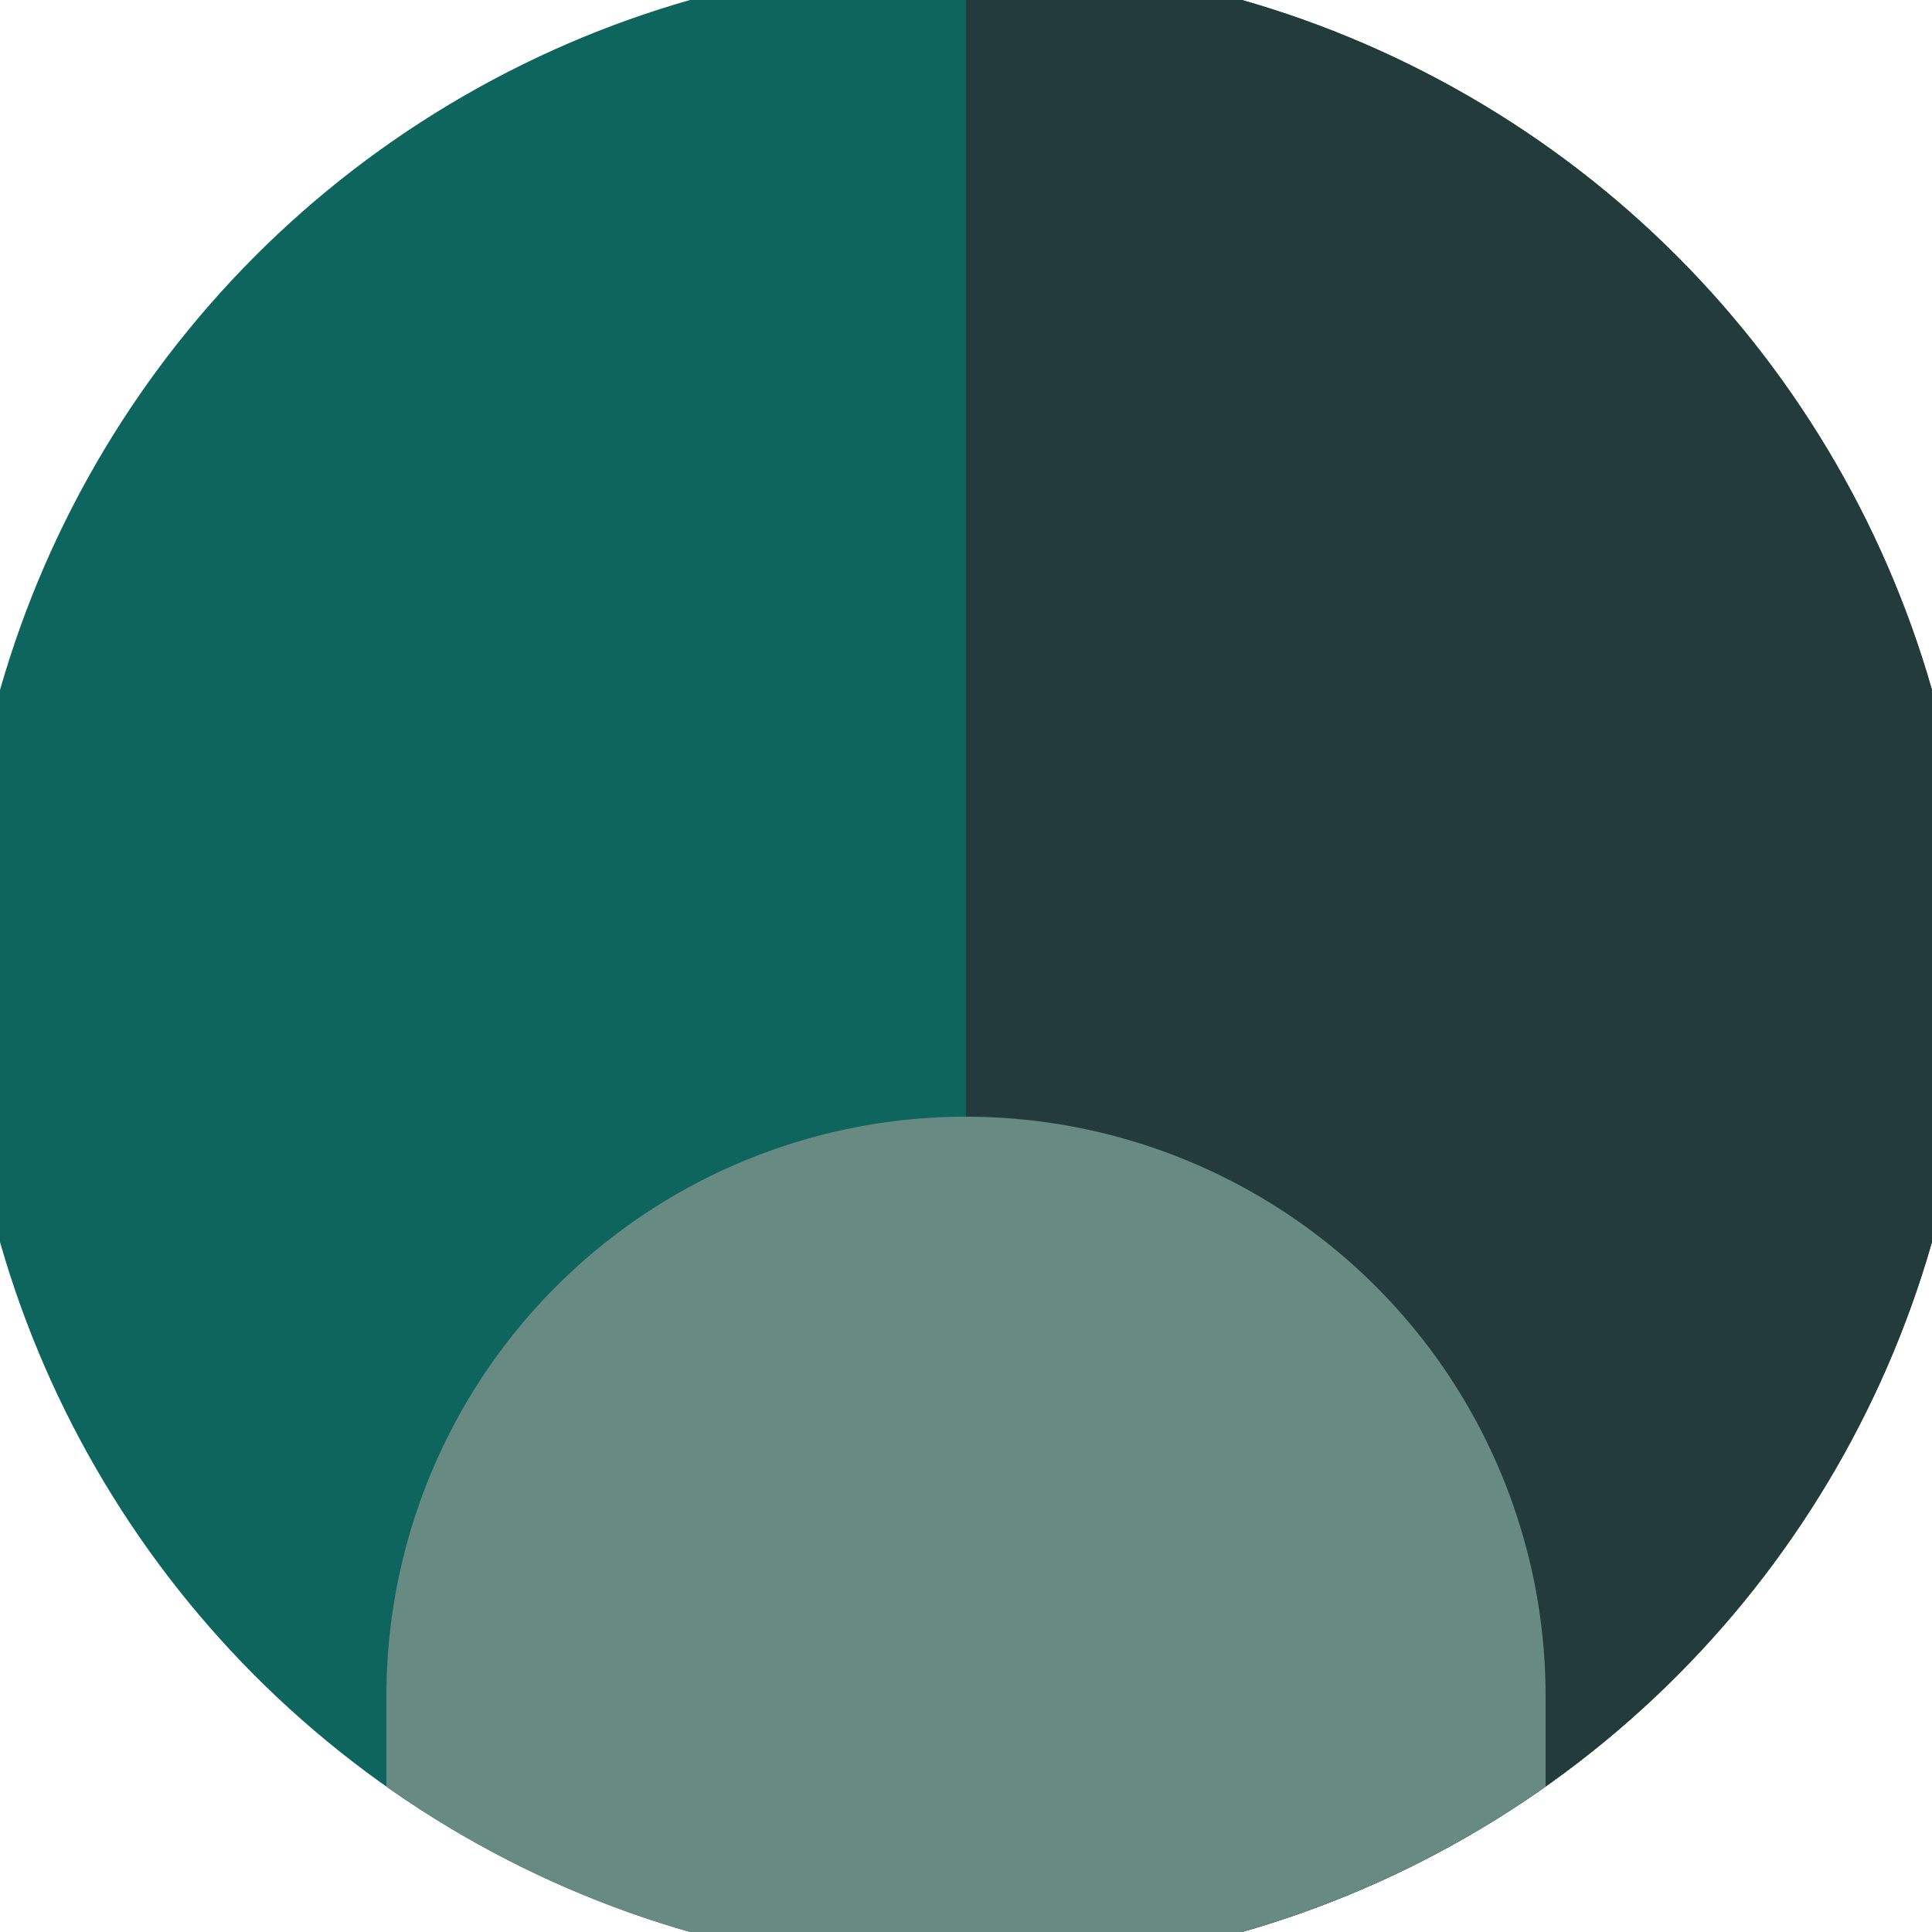 <svg xmlns="http://www.w3.org/2000/svg" width="128" height="128" viewBox="0 0 100 100" shape-rendering="geometricPrecision">
                            <defs>
                                <clipPath id="clip">
                                    <circle cx="50" cy="50" r="52" />
                                    <!--<rect x="0" y="0" width="100" height="100"/>-->
                                </clipPath>
                            </defs>
                            <g transform="rotate(180 50 50)">
                            <rect x="0" y="0" width="100" height="100" fill="#0d655d" clip-path="url(#clip)"/><path d="M 0 0 H 50 V 100 H 0 Z" fill="#233b3b" clip-path="url(#clip)"/><path d="M 20 12.2 A 30 30 0 0 0 80 12.2 V 0 H 20 Z" fill="#678b83" clip-path="url(#clip)"/></g></svg>